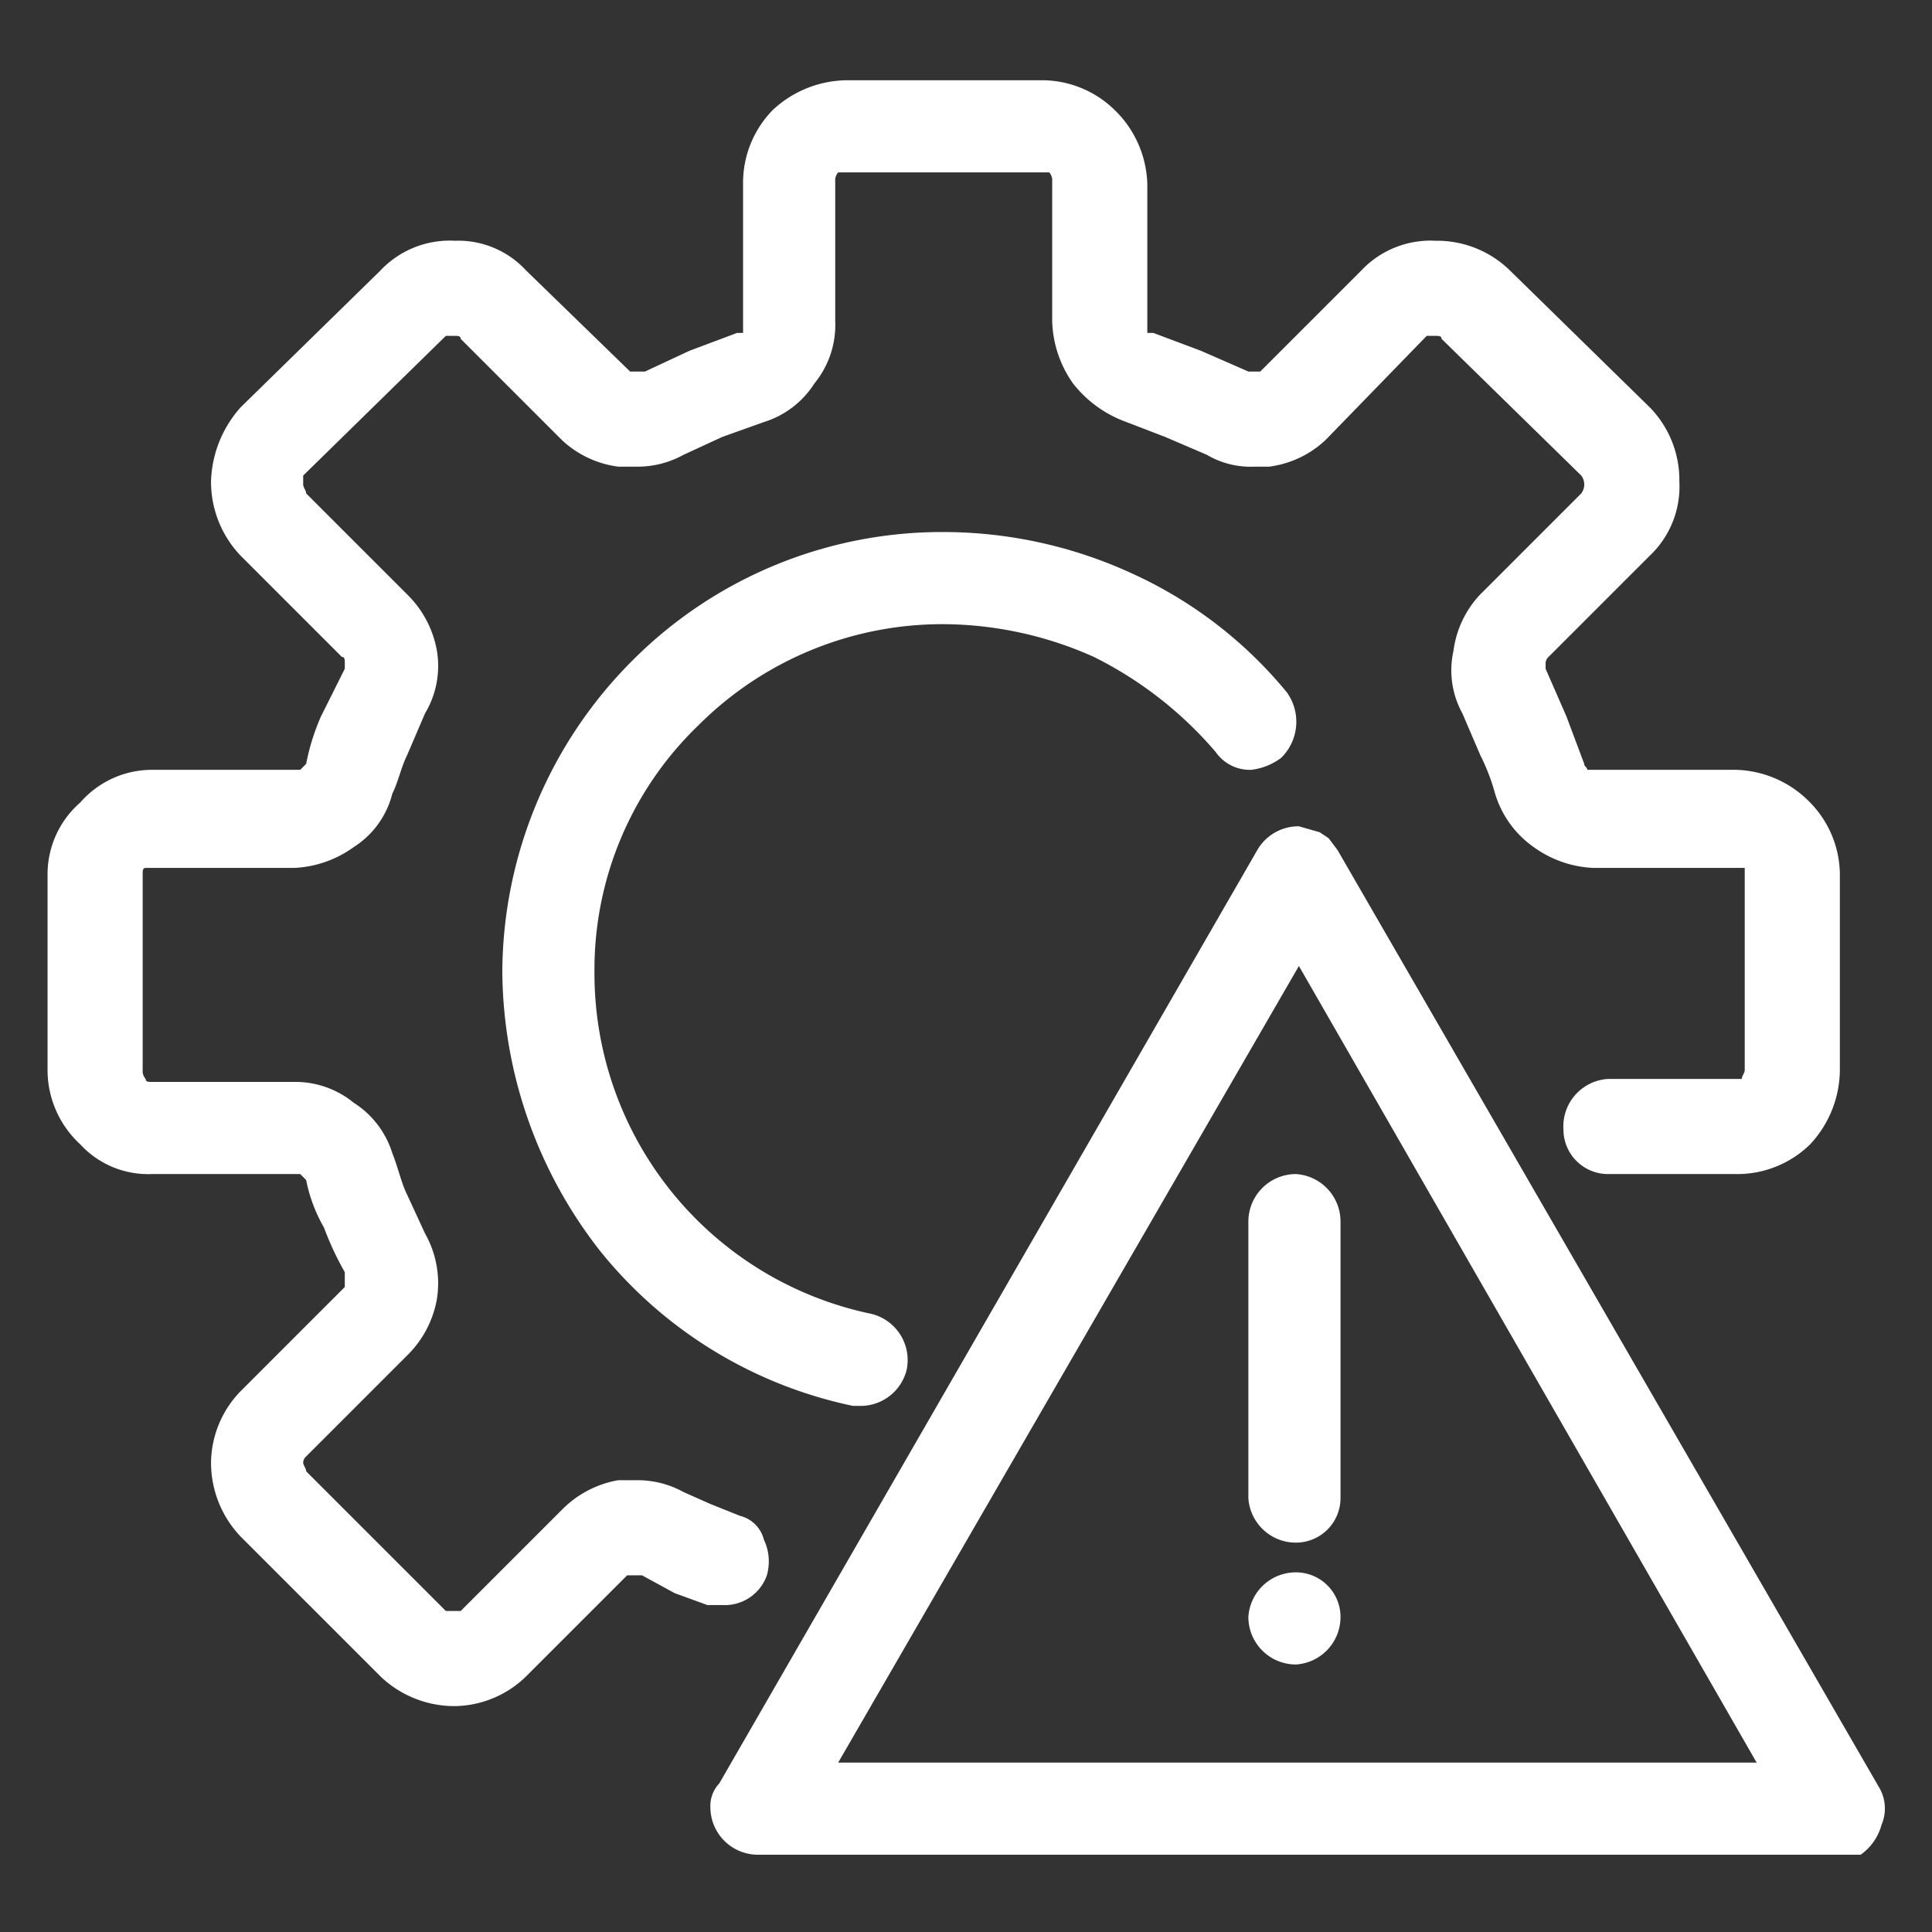 <svg xmlns="http://www.w3.org/2000/svg" viewBox="0 0 65 65"><rect x="0" y="0" width="65" height="65" fill="#333333" stroke="none"/><path d="M63.2,60.1,45,28.6l-.3-.4h0l-.3-.2-.7-.2a1.6,1.6,0,0,0-1.4.8L24.2,60a1.1,1.1,0,0,0-.3.8,1.6,1.6,0,0,0,1.6,1.6H62.6a1.8,1.8,0,0,0,.7-1A1.4,1.4,0,0,0,63.2,60.1Zm-35-.8L43.7,32.5,59.1,59.3Z" style="fill:#fff;fill-rule:evenodd"/><path d="M31.8,21a12.5,12.5,0,0,1,5,1.1,13,13,0,0,1,4.1,3.2,1.4,1.4,0,0,0,1.2.6,2.1,2.1,0,0,0,1-.4,1.7,1.7,0,0,0,.2-2.2,14.5,14.5,0,0,0-5.2-4,15.2,15.2,0,0,0-6.3-1.4,14.7,14.7,0,0,0-10.5,4.3,14.9,14.9,0,0,0-4.4,10.5,15.4,15.4,0,0,0,3.3,9.4,14.8,14.8,0,0,0,8.5,5.2H29a1.6,1.6,0,0,0,1.5-1.2,1.6,1.6,0,0,0-1.2-1.9A11.7,11.7,0,0,1,20,32.7a11.4,11.4,0,0,1,3.5-8.3A11.6,11.6,0,0,1,31.8,21Z" style="fill:#fff;fill-rule:evenodd"/><path d="M25.8,53a1.7,1.7,0,0,0-.1-1.2,1.1,1.1,0,0,0-.8-.8l-1-.4-.9-.4a3.2,3.2,0,0,0-1.6-.4h-.6a3.5,3.5,0,0,0-1.9,1l-3.4,3.4H15l-4.7-4.7c0-.1-.1-.2-.1-.3a.3.3,0,0,1,.1-.2l3.4-3.4a3.5,3.5,0,0,0,1-1.9,3.4,3.4,0,0,0-.4-2.2l-.6-1.3c-.2-.4-.3-.9-.5-1.4a3.1,3.1,0,0,0-1.3-1.7,3.1,3.1,0,0,0-2-.7H5.1c-.1,0-.2,0-.2-.1a.4.4,0,0,1-.1-.3V29.4c0-.1,0-.2.1-.2h5a3.7,3.7,0,0,0,2-.7,3,3,0,0,0,1.3-1.8c.2-.4.3-.9.5-1.3l.6-1.4a3.1,3.1,0,0,0,.4-2.1,3.5,3.5,0,0,0-1-1.9l-3.4-3.4c0-.1-.1-.2-.1-.3V16L15,11.3h.3c.1,0,.2,0,.2.1l3.4,3.4a3.4,3.4,0,0,0,1.9.9h.6a3.2,3.2,0,0,0,1.6-.4l1.3-.6,1.4-.5a3.1,3.1,0,0,0,1.7-1.3,3.1,3.1,0,0,0,.7-2.1V6.1a.4.4,0,0,1,.1-.3h7.1a.4.4,0,0,1,.1.3v4.7a3.8,3.8,0,0,0,.7,2.1,4,4,0,0,0,1.8,1.3l1.3.5,1.4.6a2.9,2.9,0,0,0,1.6.4h.5a3.4,3.4,0,0,0,1.9-.9L48,11.3h.3c.1,0,.2,0,.2.1l4.7,4.6a.5.5,0,0,1,0,.6l-3.4,3.4a3.4,3.4,0,0,0-.9,1.9,3,3,0,0,0,.3,2.1l.6,1.4a6.9,6.9,0,0,1,.5,1.3,3.4,3.4,0,0,0,1.3,1.8,3.7,3.7,0,0,0,2,.7h5.1V36c0,.1-.1.2-.1.3H54.1A1.6,1.6,0,0,0,52.6,38a1.5,1.5,0,0,0,1.5,1.5h4.3a3.5,3.5,0,0,0,2.5-1,3.7,3.7,0,0,0,1-2.5V29.4a3.5,3.5,0,0,0-1-2.4,3.6,3.6,0,0,0-2.5-1.1h-5c0-.1-.1-.1-.1-.2l-.6-1.6L52,22.5v-.2a.3.3,0,0,1,.1-.2l3.4-3.4a3.2,3.2,0,0,0,1-2.5,3.5,3.5,0,0,0-1-2.5L50.8,9.1a3.5,3.5,0,0,0-2.5-1,3.2,3.2,0,0,0-2.5,1l-3.4,3.4H42l-1.6-.7-1.6-.6h-.2v-5a3.6,3.6,0,0,0-1.1-2.5,3.5,3.5,0,0,0-2.4-1H28.5a3.7,3.7,0,0,0-2.5,1,3.5,3.5,0,0,0-1,2.5v5h-.2l-1.6.6-1.5.7h-.5L17.7,9.1a3.1,3.1,0,0,0-2.4-1,3.2,3.2,0,0,0-2.5,1L8.1,13.7a3.9,3.9,0,0,0-1,2.5,3.6,3.6,0,0,0,1,2.5l3.4,3.4c.1,0,.1.1.1.2v.2l-.8,1.6a7.5,7.5,0,0,0-.5,1.6l-.2.2h-5A3.2,3.2,0,0,0,2.7,27a3.2,3.2,0,0,0-1.1,2.4V36a3.4,3.4,0,0,0,1.1,2.5,3.1,3.1,0,0,0,2.4,1h5l.2.2a5.2,5.2,0,0,0,.6,1.6,10.1,10.1,0,0,0,.7,1.5v.5L8.1,46.8a3.5,3.5,0,0,0-1,2.4,3.6,3.6,0,0,0,1,2.5l4.7,4.7a3.6,3.6,0,0,0,2.5,1,3.5,3.5,0,0,0,2.4-1L21.1,53h.5l1.1.6,1.1.4h.5A1.5,1.5,0,0,0,25.8,53Z" style="fill:#fff;fill-rule:evenodd"/><path d="M42,41.1v9.3a1.6,1.6,0,0,0,1.6,1.5,1.5,1.5,0,0,0,1.5-1.5V41.1a1.6,1.6,0,0,0-1.5-1.6A1.6,1.6,0,0,0,42,41.1Z" style="fill:#fff;fill-rule:evenodd"/><path d="M43.6,52.9A1.6,1.6,0,0,0,42,54.4,1.6,1.6,0,0,0,43.6,56a1.6,1.6,0,0,0,1.5-1.6A1.5,1.5,0,0,0,43.6,52.9Z" style="fill:#fff;fill-rule:evenodd"/></svg>
